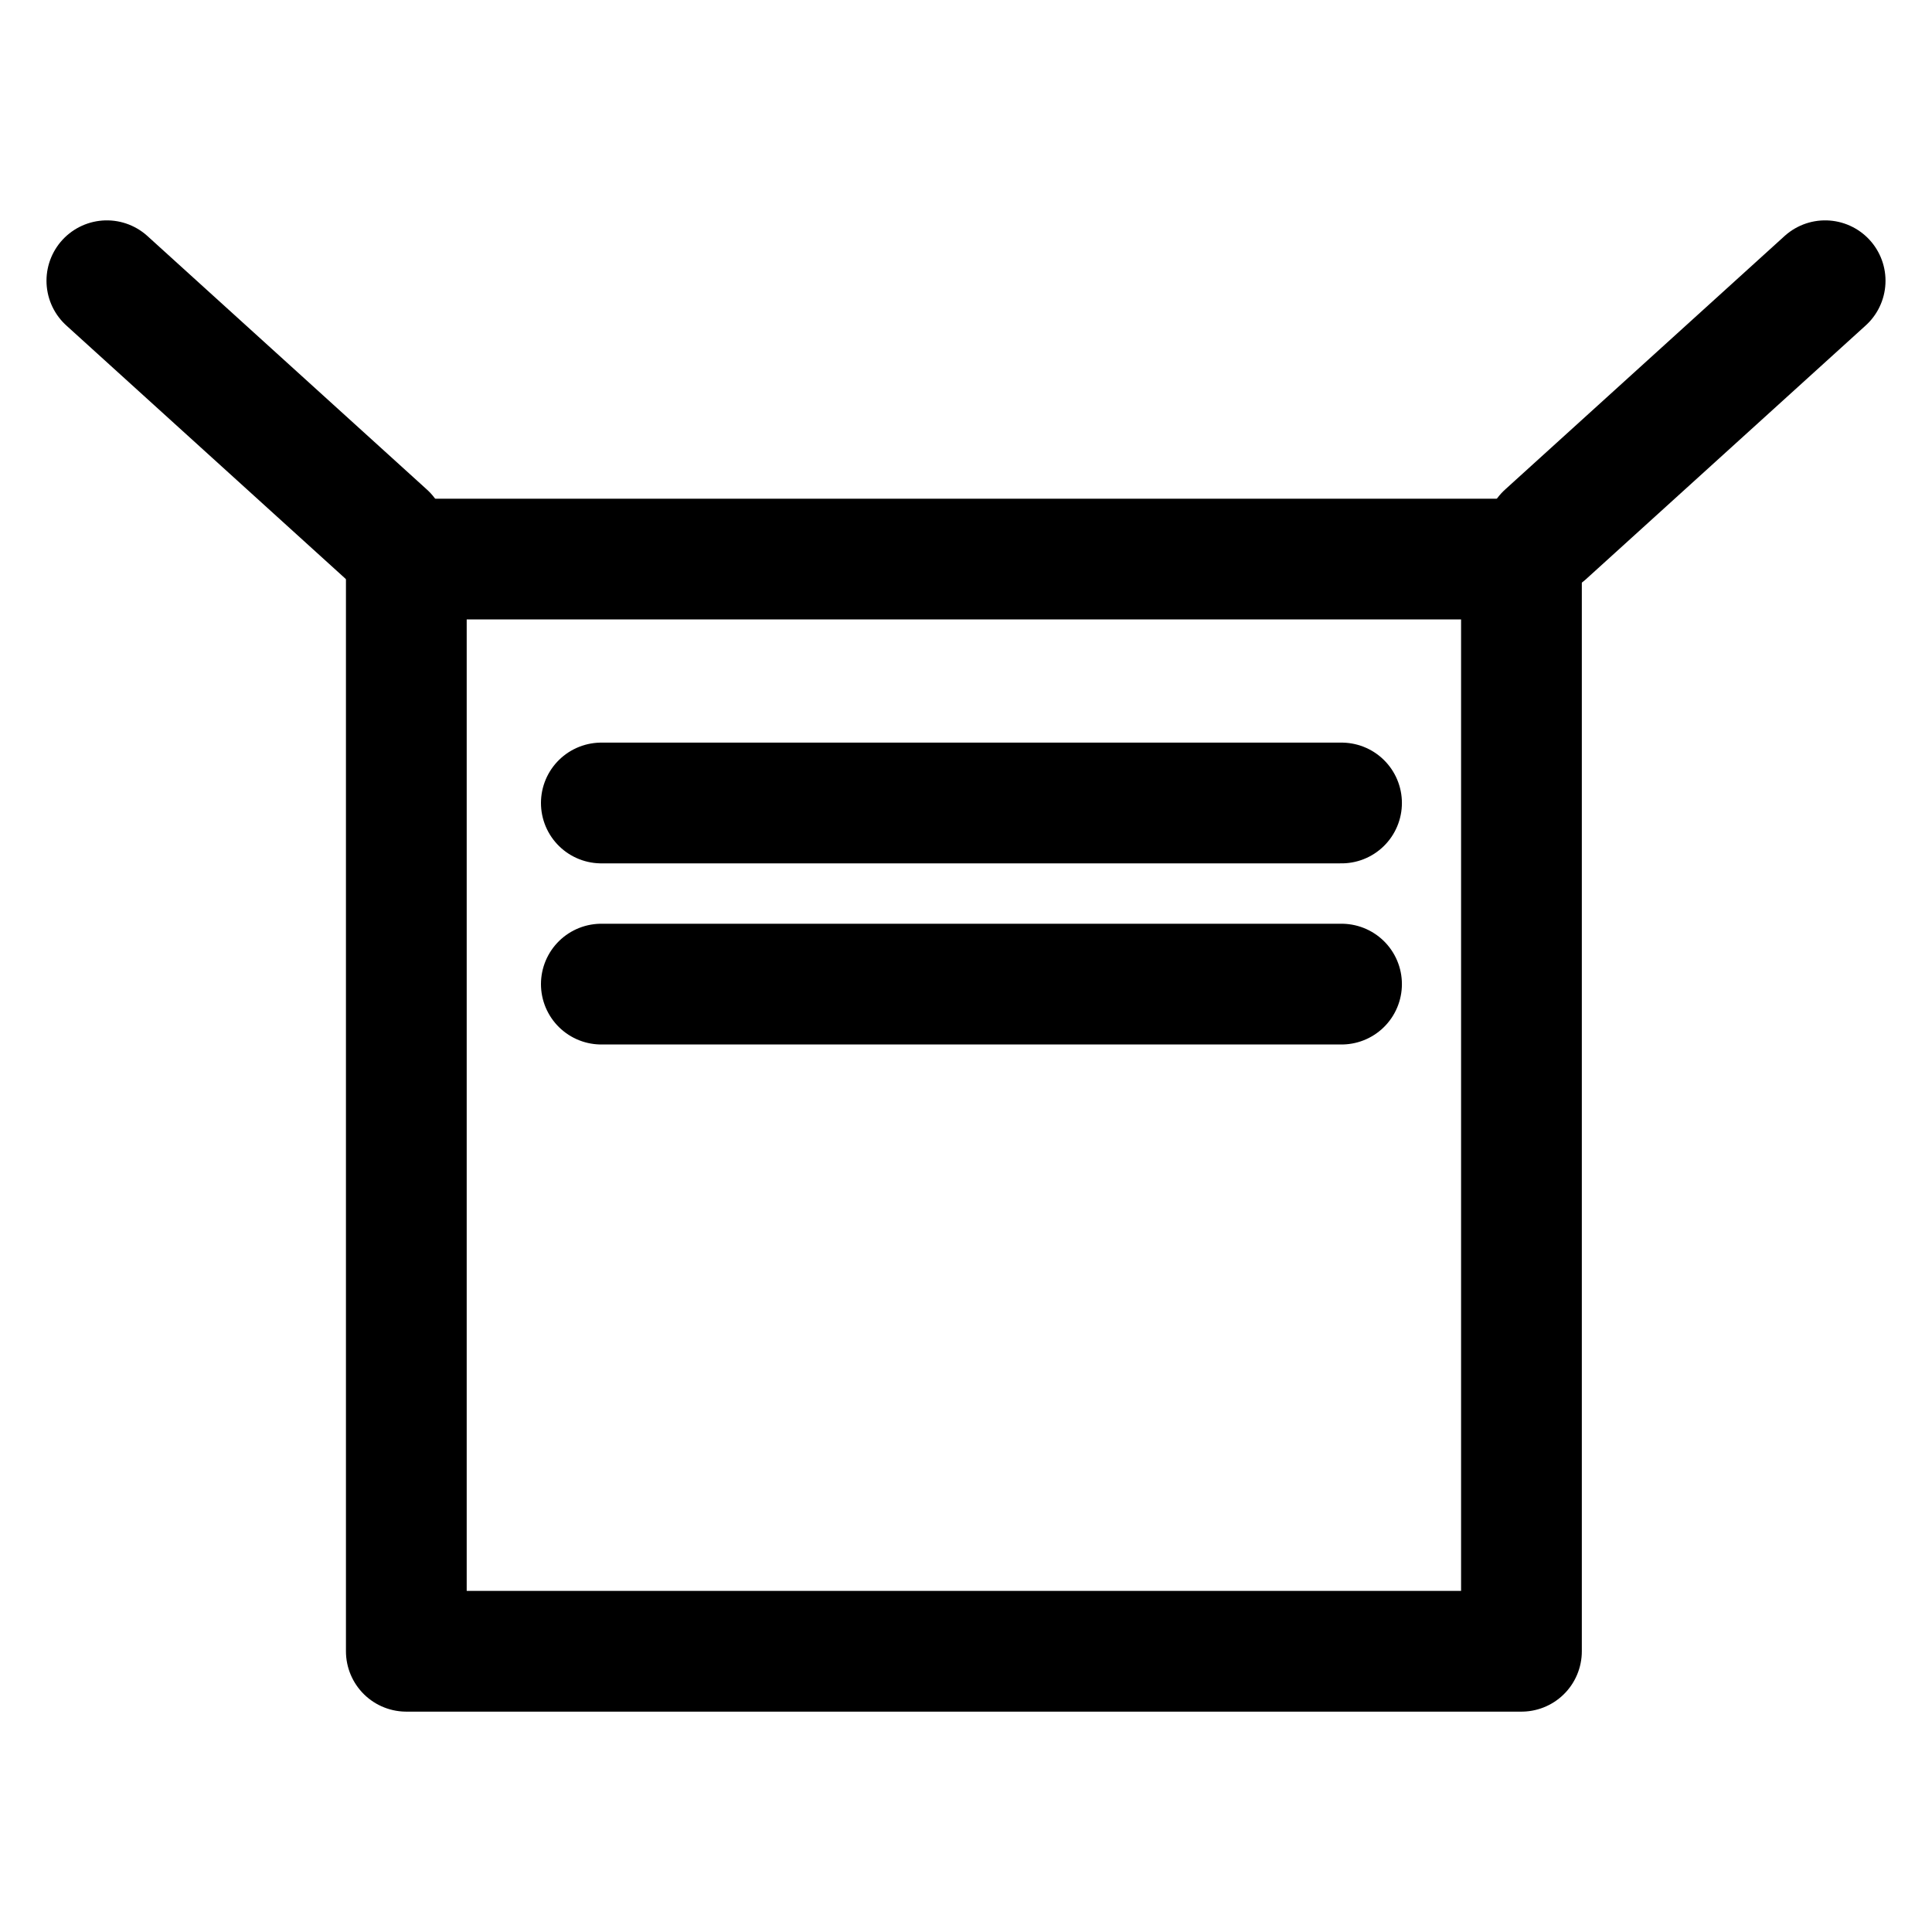 <?xml version="1.0" encoding="UTF-8"?> <svg xmlns="http://www.w3.org/2000/svg" id="Слой_1" data-name="Слой 1" viewBox="0 0 32 32"> <defs> <style>.cls-1{fill:none;stroke:#000;stroke-linecap:round;stroke-linejoin:round;stroke-width:2px;}</style> </defs> <rect class="cls-1" x="6.73" y="9.26" width="18.47" height="18.09"></rect> <line class="cls-1" x1="6.4" y1="8.85" x2="1.77" y2="4.65"></line> <line class="cls-1" x1="25.6" y1="8.85" x2="30.23" y2="4.65"></line> <line class="cls-1" x1="9.96" y1="13.3" x2="22.22" y2="13.3"></line> <line class="cls-1" x1="9.96" y1="16.3" x2="22.22" y2="16.3"></line> </svg> 
